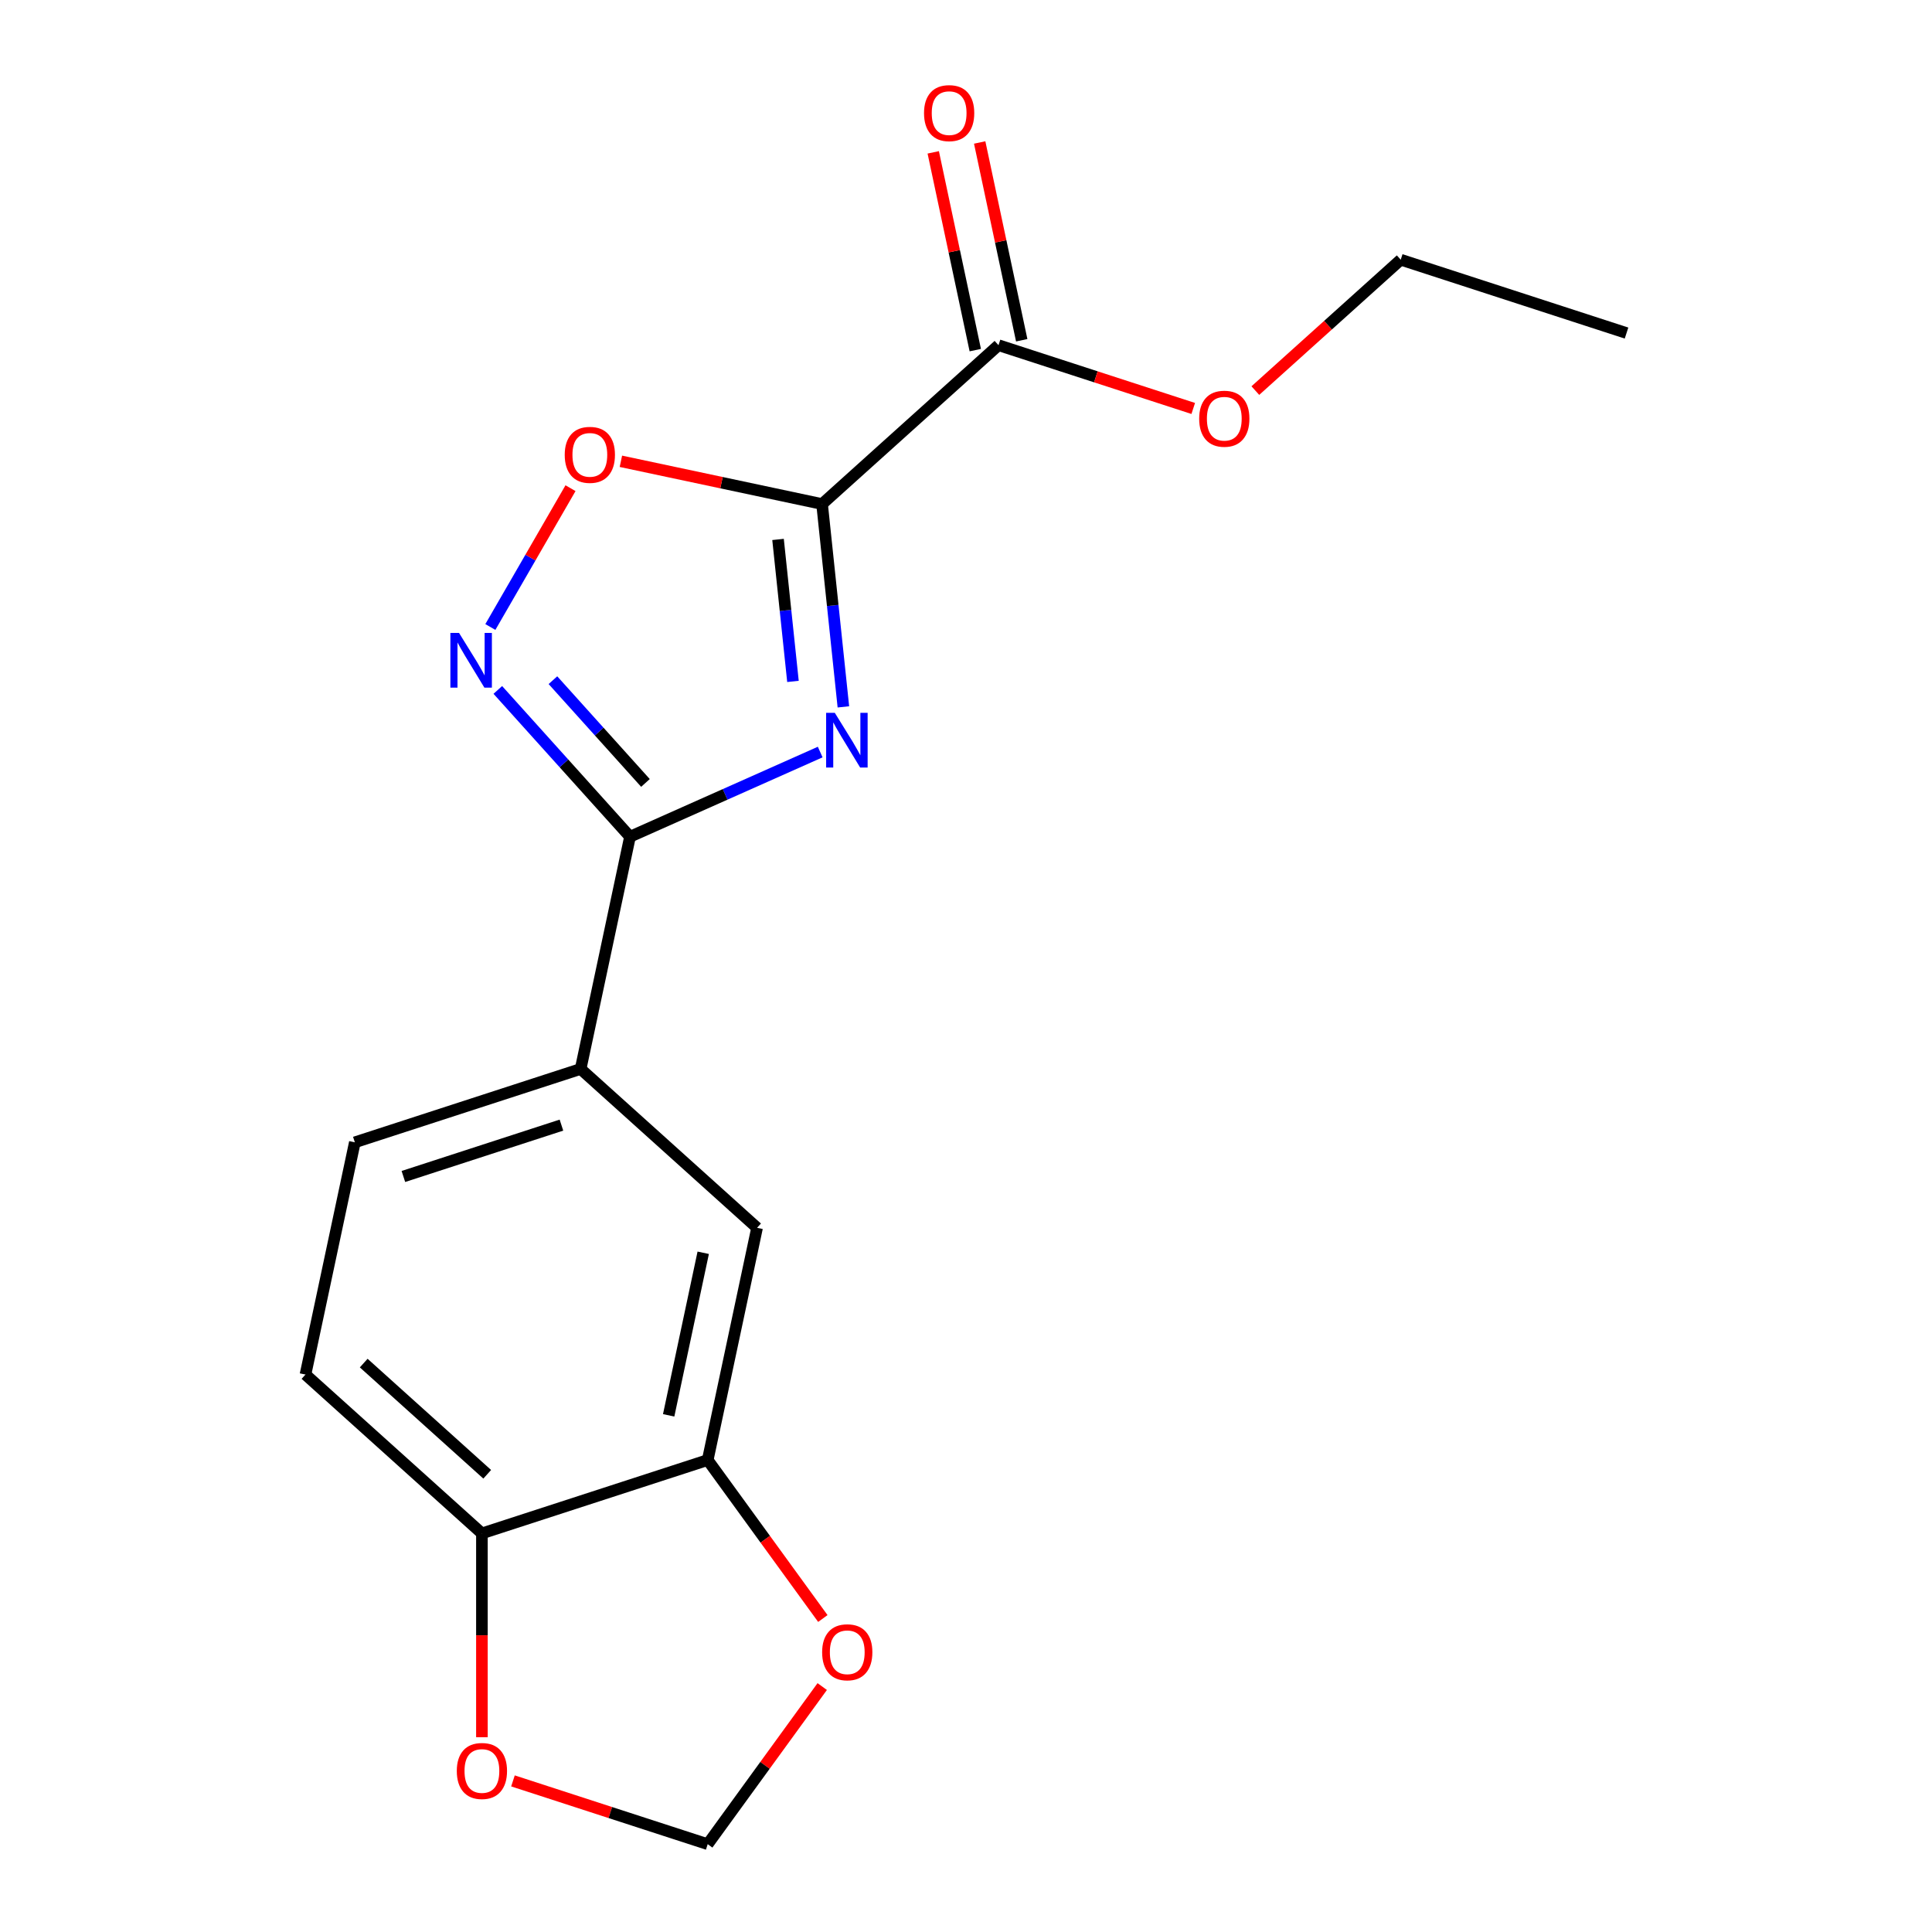 <?xml version='1.0' encoding='iso-8859-1'?>
<svg version='1.1' baseProfile='full'
              xmlns='http://www.w3.org/2000/svg'
                      xmlns:rdkit='http://www.rdkit.org/xml'
                      xmlns:xlink='http://www.w3.org/1999/xlink'
                  xml:space='preserve'
width='1000px' height='1000px' viewBox='0 0 1000 1000'>
<!-- END OF HEADER -->
<rect style='opacity:1.0;fill:#FFFFFF;stroke:none' width='1000' height='1000' x='0' y='0'> </rect>
<path class='bond-0' d='M 436.535,365.875 L 431.018,313.385' style='fill:none;fill-rule:evenodd;stroke:#0000FF;stroke-width:6px;stroke-linecap:butt;stroke-linejoin:miter;stroke-opacity:1' />
<path class='bond-0' d='M 431.018,313.385 L 425.501,260.896' style='fill:none;fill-rule:evenodd;stroke:#000000;stroke-width:6px;stroke-linecap:butt;stroke-linejoin:miter;stroke-opacity:1' />
<path class='bond-0' d='M 410.437,352.697 L 406.575,315.954' style='fill:none;fill-rule:evenodd;stroke:#0000FF;stroke-width:6px;stroke-linecap:butt;stroke-linejoin:miter;stroke-opacity:1' />
<path class='bond-0' d='M 406.575,315.954 L 402.713,279.211' style='fill:none;fill-rule:evenodd;stroke:#000000;stroke-width:6px;stroke-linecap:butt;stroke-linejoin:miter;stroke-opacity:1' />
<path class='bond-1' d='M 424.534,389.257 L 375.309,411.173' style='fill:none;fill-rule:evenodd;stroke:#0000FF;stroke-width:6px;stroke-linecap:butt;stroke-linejoin:miter;stroke-opacity:1' />
<path class='bond-1' d='M 375.309,411.173 L 326.085,433.089' style='fill:none;fill-rule:evenodd;stroke:#000000;stroke-width:6px;stroke-linecap:butt;stroke-linejoin:miter;stroke-opacity:1' />
<path class='bond-3' d='M 425.501,260.896 L 373.437,249.829' style='fill:none;fill-rule:evenodd;stroke:#000000;stroke-width:6px;stroke-linecap:butt;stroke-linejoin:miter;stroke-opacity:1' />
<path class='bond-3' d='M 373.437,249.829 L 321.373,238.763' style='fill:none;fill-rule:evenodd;stroke:#FF0000;stroke-width:6px;stroke-linecap:butt;stroke-linejoin:miter;stroke-opacity:1' />
<path class='bond-4' d='M 425.501,260.896 L 516.822,178.67' style='fill:none;fill-rule:evenodd;stroke:#000000;stroke-width:6px;stroke-linecap:butt;stroke-linejoin:miter;stroke-opacity:1' />
<path class='bond-2' d='M 326.085,433.089 L 291.878,395.098' style='fill:none;fill-rule:evenodd;stroke:#000000;stroke-width:6px;stroke-linecap:butt;stroke-linejoin:miter;stroke-opacity:1' />
<path class='bond-2' d='M 291.878,395.098 L 257.671,357.108' style='fill:none;fill-rule:evenodd;stroke:#0000FF;stroke-width:6px;stroke-linecap:butt;stroke-linejoin:miter;stroke-opacity:1' />
<path class='bond-2' d='M 334.087,405.246 L 310.142,378.653' style='fill:none;fill-rule:evenodd;stroke:#000000;stroke-width:6px;stroke-linecap:butt;stroke-linejoin:miter;stroke-opacity:1' />
<path class='bond-2' d='M 310.142,378.653 L 286.197,352.06' style='fill:none;fill-rule:evenodd;stroke:#0000FF;stroke-width:6px;stroke-linecap:butt;stroke-linejoin:miter;stroke-opacity:1' />
<path class='bond-5' d='M 326.085,433.089 L 300.536,553.288' style='fill:none;fill-rule:evenodd;stroke:#000000;stroke-width:6px;stroke-linecap:butt;stroke-linejoin:miter;stroke-opacity:1' />
<path class='bond-18' d='M 253.808,324.536 L 274.551,288.608' style='fill:none;fill-rule:evenodd;stroke:#0000FF;stroke-width:6px;stroke-linecap:butt;stroke-linejoin:miter;stroke-opacity:1' />
<path class='bond-18' d='M 274.551,288.608 L 295.293,252.681' style='fill:none;fill-rule:evenodd;stroke:#FF0000;stroke-width:6px;stroke-linecap:butt;stroke-linejoin:miter;stroke-opacity:1' />
<path class='bond-12' d='M 528.842,176.115 L 517.962,124.931' style='fill:none;fill-rule:evenodd;stroke:#000000;stroke-width:6px;stroke-linecap:butt;stroke-linejoin:miter;stroke-opacity:1' />
<path class='bond-12' d='M 517.962,124.931 L 507.083,73.747' style='fill:none;fill-rule:evenodd;stroke:#FF0000;stroke-width:6px;stroke-linecap:butt;stroke-linejoin:miter;stroke-opacity:1' />
<path class='bond-12' d='M 504.802,181.224 L 493.923,130.041' style='fill:none;fill-rule:evenodd;stroke:#000000;stroke-width:6px;stroke-linecap:butt;stroke-linejoin:miter;stroke-opacity:1' />
<path class='bond-12' d='M 493.923,130.041 L 483.043,78.857' style='fill:none;fill-rule:evenodd;stroke:#FF0000;stroke-width:6px;stroke-linecap:butt;stroke-linejoin:miter;stroke-opacity:1' />
<path class='bond-15' d='M 516.822,178.67 L 567.221,195.045' style='fill:none;fill-rule:evenodd;stroke:#000000;stroke-width:6px;stroke-linecap:butt;stroke-linejoin:miter;stroke-opacity:1' />
<path class='bond-15' d='M 567.221,195.045 L 617.62,211.421' style='fill:none;fill-rule:evenodd;stroke:#FF0000;stroke-width:6px;stroke-linecap:butt;stroke-linejoin:miter;stroke-opacity:1' />
<path class='bond-7' d='M 300.536,553.288 L 391.857,635.514' style='fill:none;fill-rule:evenodd;stroke:#000000;stroke-width:6px;stroke-linecap:butt;stroke-linejoin:miter;stroke-opacity:1' />
<path class='bond-13' d='M 300.536,553.288 L 183.665,591.262' style='fill:none;fill-rule:evenodd;stroke:#000000;stroke-width:6px;stroke-linecap:butt;stroke-linejoin:miter;stroke-opacity:1' />
<path class='bond-13' d='M 290.6,582.358 L 208.791,608.94' style='fill:none;fill-rule:evenodd;stroke:#000000;stroke-width:6px;stroke-linecap:butt;stroke-linejoin:miter;stroke-opacity:1' />
<path class='bond-6' d='M 366.308,755.714 L 391.857,635.514' style='fill:none;fill-rule:evenodd;stroke:#000000;stroke-width:6px;stroke-linecap:butt;stroke-linejoin:miter;stroke-opacity:1' />
<path class='bond-6' d='M 346.1,732.574 L 363.985,648.434' style='fill:none;fill-rule:evenodd;stroke:#000000;stroke-width:6px;stroke-linecap:butt;stroke-linejoin:miter;stroke-opacity:1' />
<path class='bond-9' d='M 366.308,755.714 L 396.105,796.726' style='fill:none;fill-rule:evenodd;stroke:#000000;stroke-width:6px;stroke-linecap:butt;stroke-linejoin:miter;stroke-opacity:1' />
<path class='bond-9' d='M 396.105,796.726 L 425.901,837.737' style='fill:none;fill-rule:evenodd;stroke:#FF0000;stroke-width:6px;stroke-linecap:butt;stroke-linejoin:miter;stroke-opacity:1' />
<path class='bond-19' d='M 366.308,755.714 L 249.437,793.687' style='fill:none;fill-rule:evenodd;stroke:#000000;stroke-width:6px;stroke-linecap:butt;stroke-linejoin:miter;stroke-opacity:1' />
<path class='bond-8' d='M 249.437,793.687 L 158.116,711.461' style='fill:none;fill-rule:evenodd;stroke:#000000;stroke-width:6px;stroke-linecap:butt;stroke-linejoin:miter;stroke-opacity:1' />
<path class='bond-8' d='M 252.184,763.089 L 188.26,705.531' style='fill:none;fill-rule:evenodd;stroke:#000000;stroke-width:6px;stroke-linecap:butt;stroke-linejoin:miter;stroke-opacity:1' />
<path class='bond-10' d='M 249.437,793.687 L 249.437,846.434' style='fill:none;fill-rule:evenodd;stroke:#000000;stroke-width:6px;stroke-linecap:butt;stroke-linejoin:miter;stroke-opacity:1' />
<path class='bond-10' d='M 249.437,846.434 L 249.437,899.18' style='fill:none;fill-rule:evenodd;stroke:#FF0000;stroke-width:6px;stroke-linecap:butt;stroke-linejoin:miter;stroke-opacity:1' />
<path class='bond-11' d='M 425.582,872.962 L 395.945,913.754' style='fill:none;fill-rule:evenodd;stroke:#FF0000;stroke-width:6px;stroke-linecap:butt;stroke-linejoin:miter;stroke-opacity:1' />
<path class='bond-11' d='M 395.945,913.754 L 366.308,954.545' style='fill:none;fill-rule:evenodd;stroke:#000000;stroke-width:6px;stroke-linecap:butt;stroke-linejoin:miter;stroke-opacity:1' />
<path class='bond-20' d='M 265.509,921.794 L 315.909,938.17' style='fill:none;fill-rule:evenodd;stroke:#FF0000;stroke-width:6px;stroke-linecap:butt;stroke-linejoin:miter;stroke-opacity:1' />
<path class='bond-20' d='M 315.909,938.17 L 366.308,954.545' style='fill:none;fill-rule:evenodd;stroke:#000000;stroke-width:6px;stroke-linecap:butt;stroke-linejoin:miter;stroke-opacity:1' />
<path class='bond-14' d='M 183.665,591.262 L 158.116,711.461' style='fill:none;fill-rule:evenodd;stroke:#000000;stroke-width:6px;stroke-linecap:butt;stroke-linejoin:miter;stroke-opacity:1' />
<path class='bond-16' d='M 649.764,202.172 L 687.389,168.294' style='fill:none;fill-rule:evenodd;stroke:#FF0000;stroke-width:6px;stroke-linecap:butt;stroke-linejoin:miter;stroke-opacity:1' />
<path class='bond-16' d='M 687.389,168.294 L 725.013,134.417' style='fill:none;fill-rule:evenodd;stroke:#000000;stroke-width:6px;stroke-linecap:butt;stroke-linejoin:miter;stroke-opacity:1' />
<path class='bond-17' d='M 725.013,134.417 L 841.884,172.391' style='fill:none;fill-rule:evenodd;stroke:#000000;stroke-width:6px;stroke-linecap:butt;stroke-linejoin:miter;stroke-opacity:1' />
<path  class='atom-0' d='M 432.086 368.947
L 441.366 383.947
Q 442.286 385.427, 443.766 388.107
Q 445.246 390.787, 445.326 390.947
L 445.326 368.947
L 449.086 368.947
L 449.086 397.267
L 445.206 397.267
L 435.246 380.867
Q 434.086 378.947, 432.846 376.747
Q 431.646 374.547, 431.286 373.867
L 431.286 397.267
L 427.606 397.267
L 427.606 368.947
L 432.086 368.947
' fill='#0000FF'/>
<path  class='atom-3' d='M 237.599 327.608
L 246.879 342.608
Q 247.799 344.088, 249.279 346.768
Q 250.759 349.448, 250.839 349.608
L 250.839 327.608
L 254.599 327.608
L 254.599 355.928
L 250.719 355.928
L 240.759 339.528
Q 239.599 337.608, 238.359 335.408
Q 237.159 333.208, 236.799 332.528
L 236.799 355.928
L 233.119 355.928
L 233.119 327.608
L 237.599 327.608
' fill='#0000FF'/>
<path  class='atom-4' d='M 292.301 235.426
Q 292.301 228.626, 295.661 224.826
Q 299.021 221.026, 305.301 221.026
Q 311.581 221.026, 314.941 224.826
Q 318.301 228.626, 318.301 235.426
Q 318.301 242.306, 314.901 246.226
Q 311.501 250.106, 305.301 250.106
Q 299.061 250.106, 295.661 246.226
Q 292.301 242.346, 292.301 235.426
M 305.301 246.906
Q 309.621 246.906, 311.941 244.026
Q 314.301 241.106, 314.301 235.426
Q 314.301 229.866, 311.941 227.066
Q 309.621 224.226, 305.301 224.226
Q 300.981 224.226, 298.621 227.026
Q 296.301 229.826, 296.301 235.426
Q 296.301 241.146, 298.621 244.026
Q 300.981 246.906, 305.301 246.906
' fill='#FF0000'/>
<path  class='atom-10' d='M 425.538 855.21
Q 425.538 848.41, 428.898 844.61
Q 432.258 840.81, 438.538 840.81
Q 444.818 840.81, 448.178 844.61
Q 451.538 848.41, 451.538 855.21
Q 451.538 862.09, 448.138 866.01
Q 444.738 869.89, 438.538 869.89
Q 432.298 869.89, 428.898 866.01
Q 425.538 862.13, 425.538 855.21
M 438.538 866.69
Q 442.858 866.69, 445.178 863.81
Q 447.538 860.89, 447.538 855.21
Q 447.538 849.65, 445.178 846.85
Q 442.858 844.01, 438.538 844.01
Q 434.218 844.01, 431.858 846.81
Q 429.538 849.61, 429.538 855.21
Q 429.538 860.93, 431.858 863.81
Q 434.218 866.69, 438.538 866.69
' fill='#FF0000'/>
<path  class='atom-11' d='M 236.437 916.652
Q 236.437 909.852, 239.797 906.052
Q 243.157 902.252, 249.437 902.252
Q 255.717 902.252, 259.077 906.052
Q 262.437 909.852, 262.437 916.652
Q 262.437 923.532, 259.037 927.452
Q 255.637 931.332, 249.437 931.332
Q 243.197 931.332, 239.797 927.452
Q 236.437 923.572, 236.437 916.652
M 249.437 928.132
Q 253.757 928.132, 256.077 925.252
Q 258.437 922.332, 258.437 916.652
Q 258.437 911.092, 256.077 908.292
Q 253.757 905.452, 249.437 905.452
Q 245.117 905.452, 242.757 908.252
Q 240.437 911.052, 240.437 916.652
Q 240.437 922.372, 242.757 925.252
Q 245.117 928.132, 249.437 928.132
' fill='#FF0000'/>
<path  class='atom-13' d='M 478.273 58.55
Q 478.273 51.75, 481.633 47.95
Q 484.993 44.15, 491.273 44.15
Q 497.553 44.15, 500.913 47.95
Q 504.273 51.75, 504.273 58.55
Q 504.273 65.43, 500.873 69.35
Q 497.473 73.23, 491.273 73.23
Q 485.033 73.23, 481.633 69.35
Q 478.273 65.47, 478.273 58.55
M 491.273 70.03
Q 495.593 70.03, 497.913 67.15
Q 500.273 64.23, 500.273 58.55
Q 500.273 52.99, 497.913 50.19
Q 495.593 47.35, 491.273 47.35
Q 486.953 47.35, 484.593 50.15
Q 482.273 52.95, 482.273 58.55
Q 482.273 64.27, 484.593 67.15
Q 486.953 70.03, 491.273 70.03
' fill='#FF0000'/>
<path  class='atom-16' d='M 620.692 216.723
Q 620.692 209.923, 624.052 206.123
Q 627.412 202.323, 633.692 202.323
Q 639.972 202.323, 643.332 206.123
Q 646.692 209.923, 646.692 216.723
Q 646.692 223.603, 643.292 227.523
Q 639.892 231.403, 633.692 231.403
Q 627.452 231.403, 624.052 227.523
Q 620.692 223.643, 620.692 216.723
M 633.692 228.203
Q 638.012 228.203, 640.332 225.323
Q 642.692 222.403, 642.692 216.723
Q 642.692 211.163, 640.332 208.363
Q 638.012 205.523, 633.692 205.523
Q 629.372 205.523, 627.012 208.323
Q 624.692 211.123, 624.692 216.723
Q 624.692 222.443, 627.012 225.323
Q 629.372 228.203, 633.692 228.203
' fill='#FF0000'/>
</svg>
